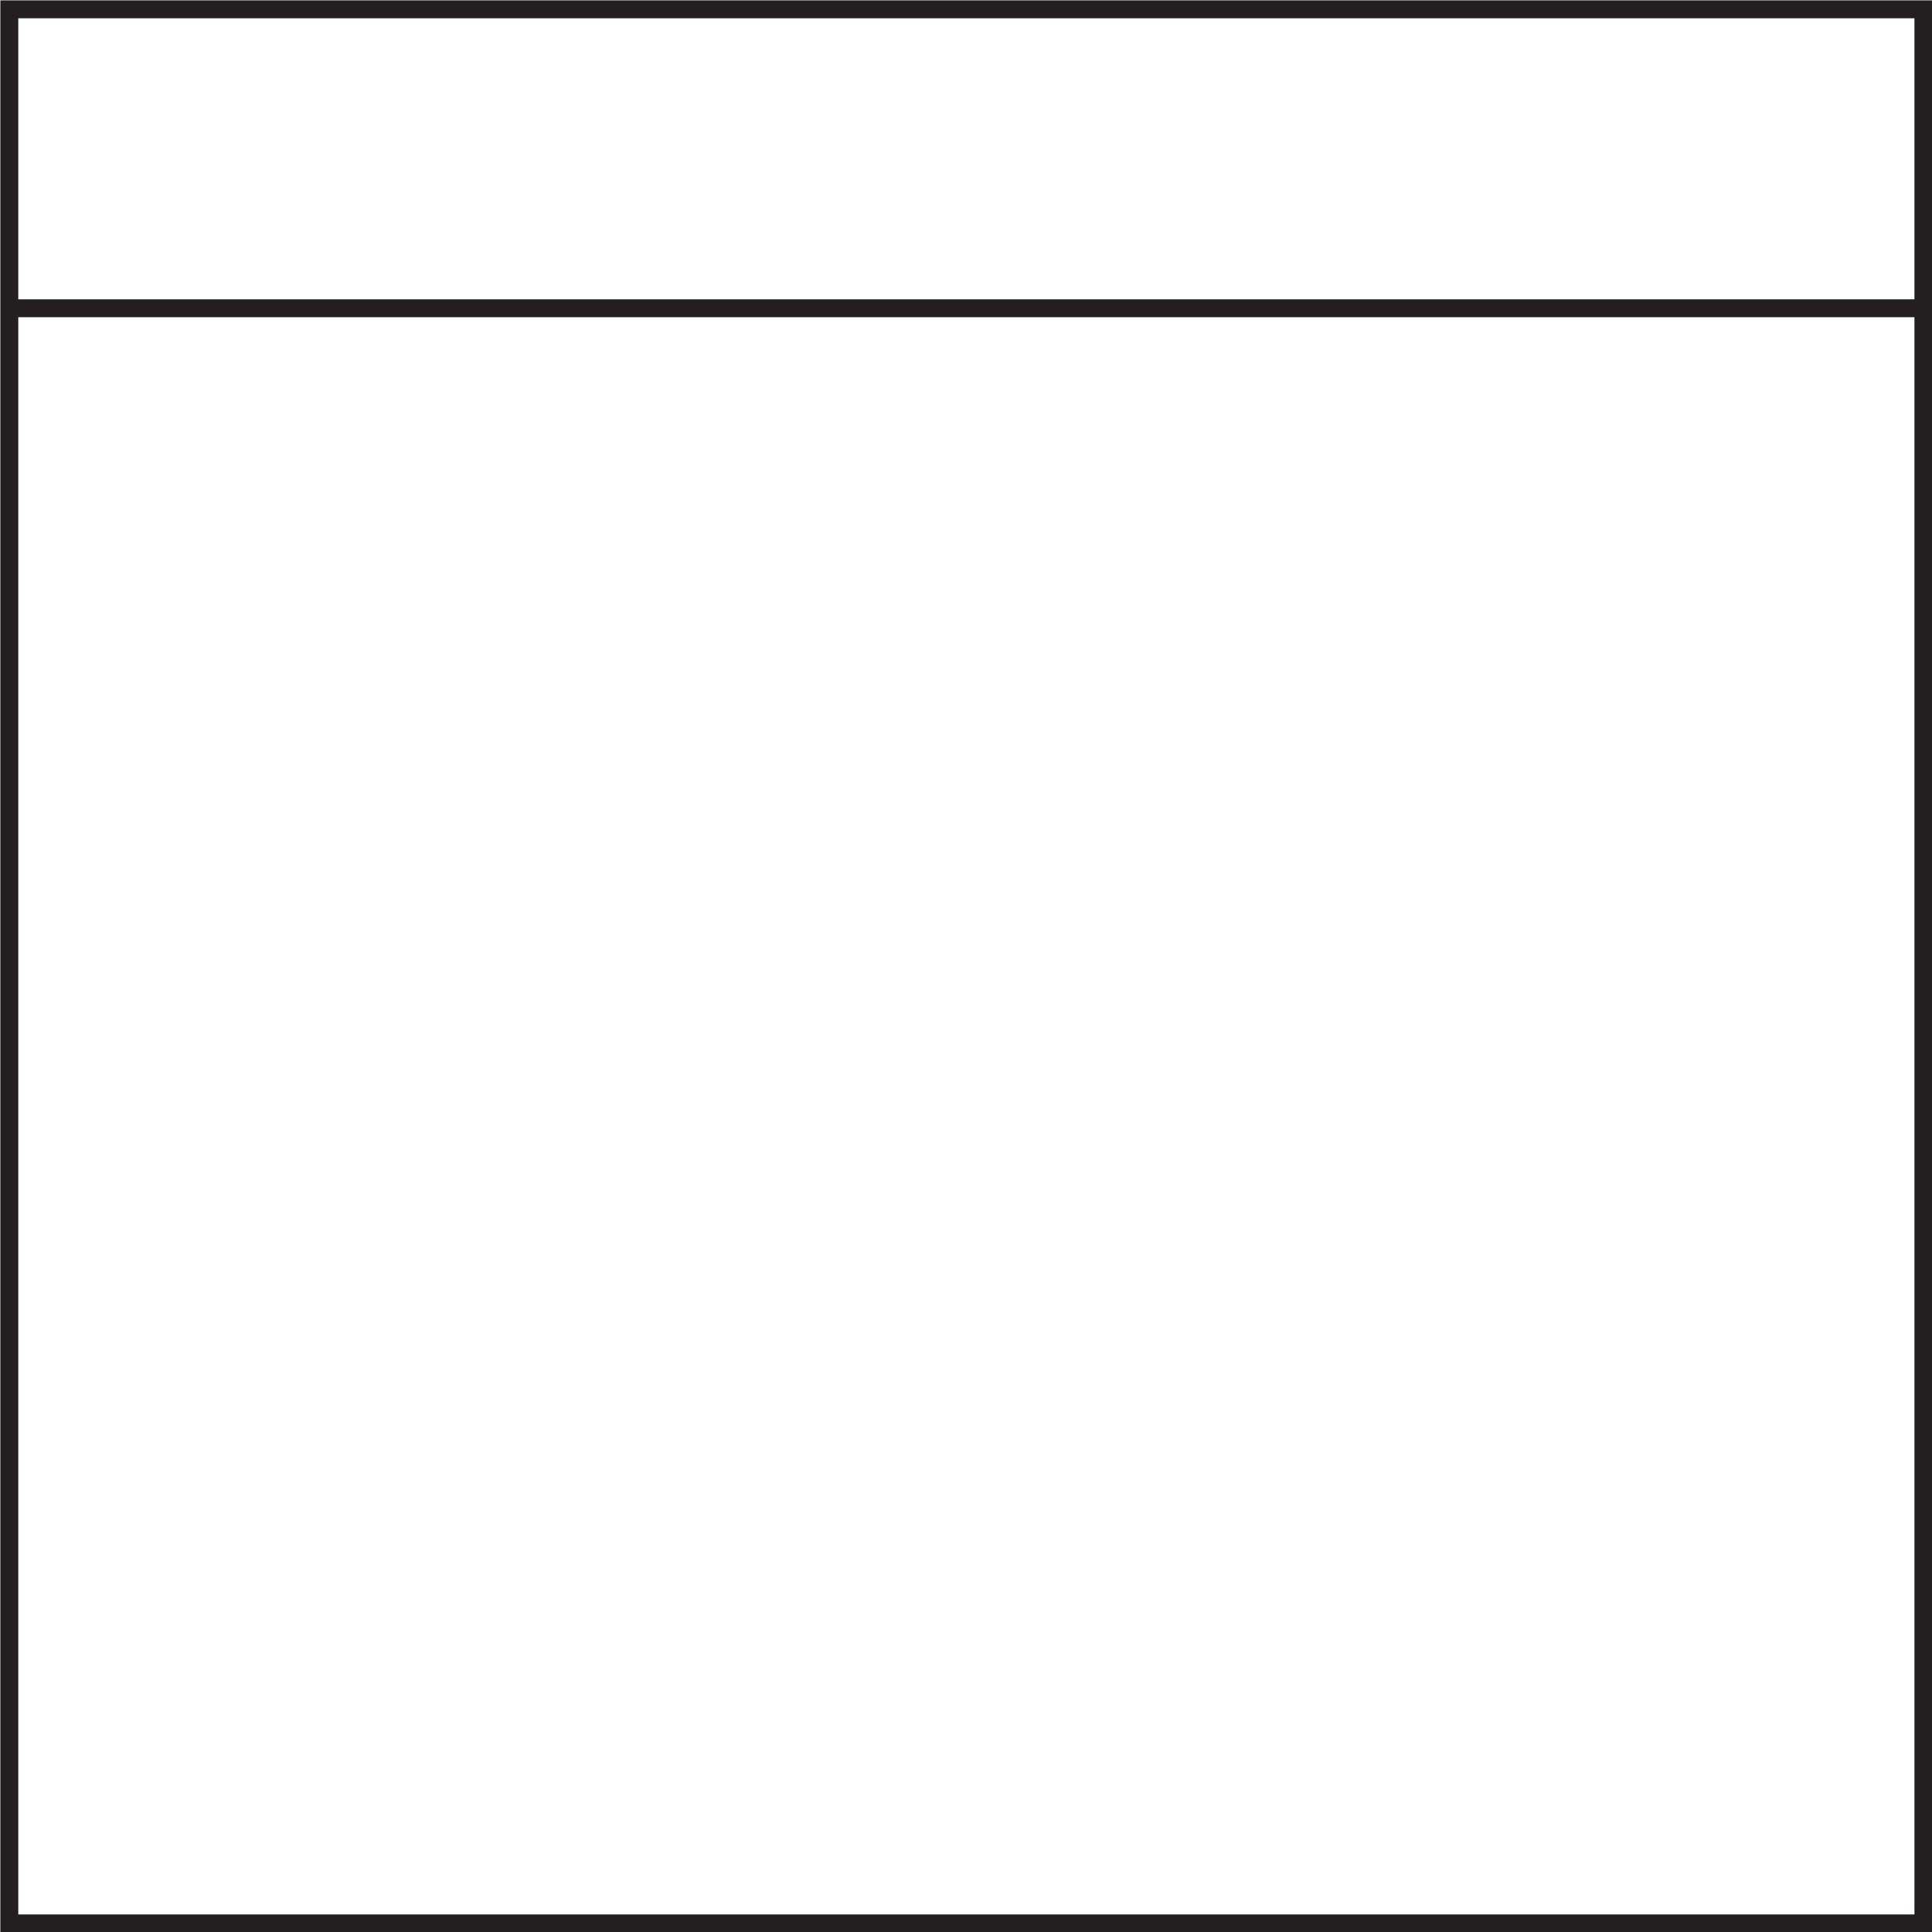 <svg xmlns="http://www.w3.org/2000/svg" viewBox="0 0 26.95 26.95"><defs><style>.cls-1{fill:none;stroke:#231f20;stroke-miterlimit:10;stroke-width:0.25px;}</style></defs><title>Asset 1</title><g id="Layer_2" data-name="Layer 2"><g id="Layer_1-2" data-name="Layer 1"><rect class="cls-1" x="0.13" y="0.13" width="26.7" height="26.7"/><line class="cls-1" x1="0.13" y1="4.3" x2="26.83" y2="4.3"/></g></g></svg>